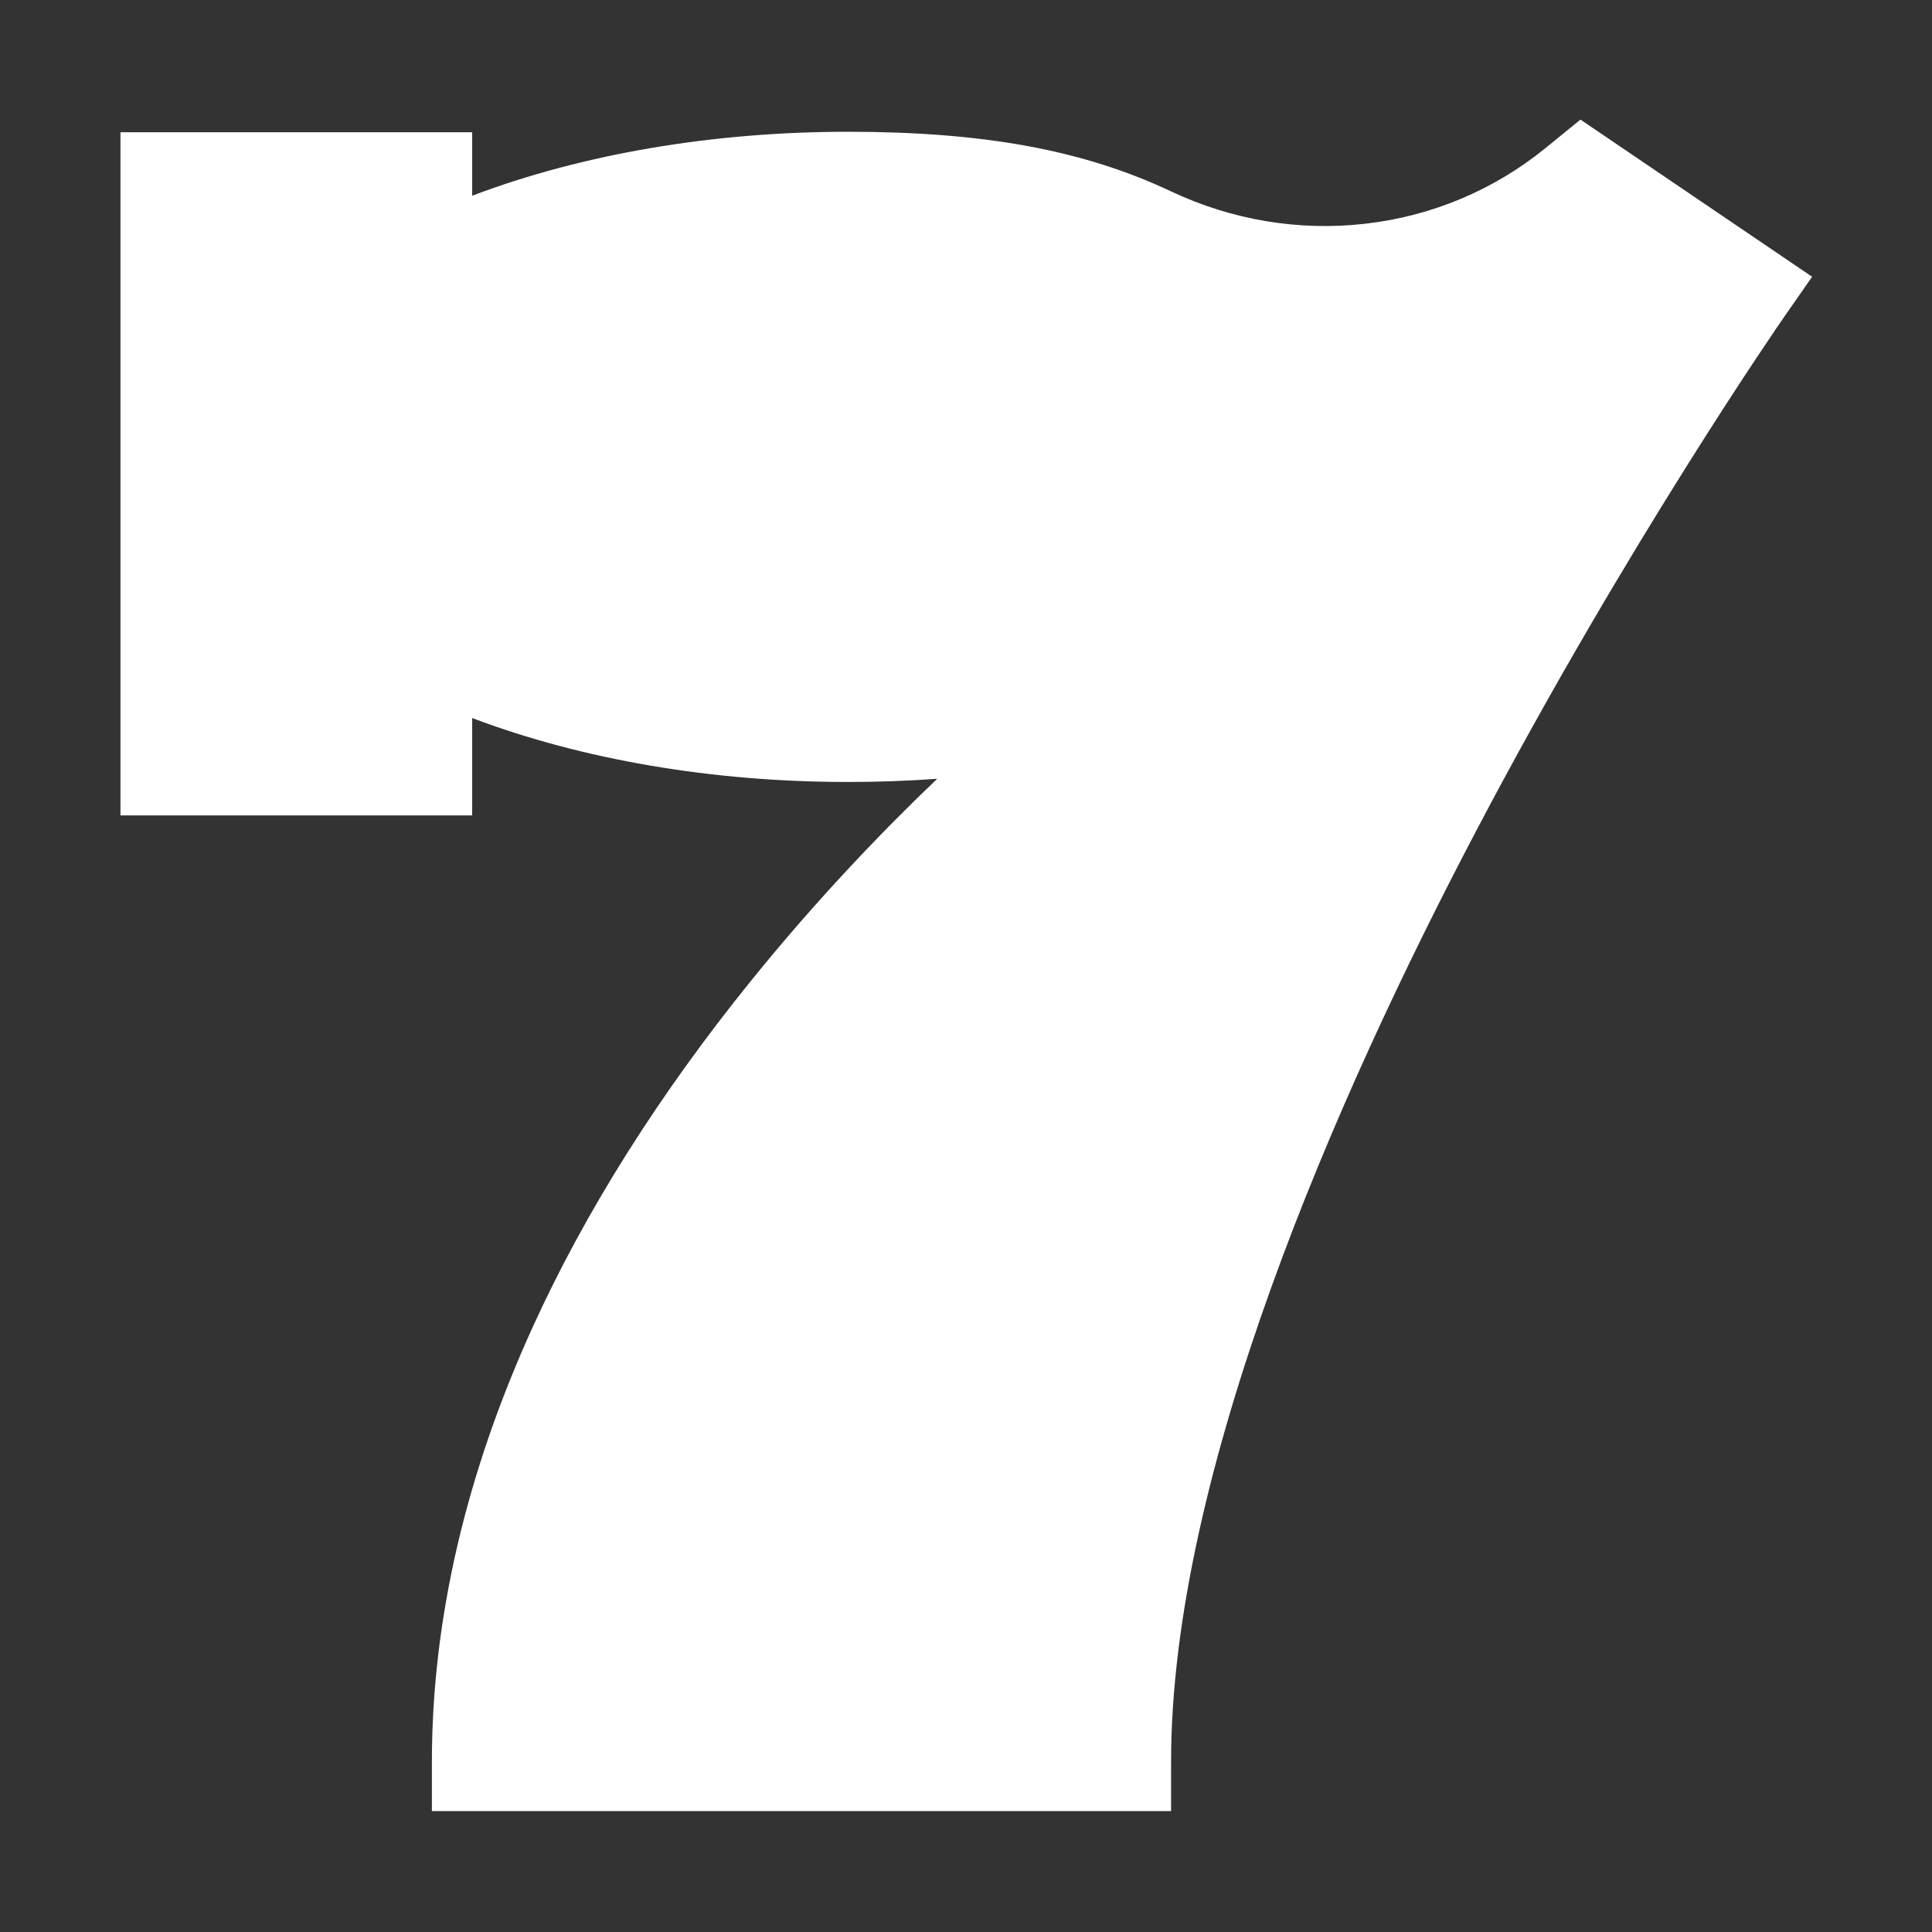 <svg width="20" height="20" viewBox="0 0 20 20" fill="none" xmlns="http://www.w3.org/2000/svg">
<rect x="0" y="0" width="20" height="20" fill="#333333" stroke="none"/>
<mask id="mask0_4041_52527" style="mask-type:alpha" maskUnits="userSpaceOnUse" x="0" y="0" width="20" height="20">
<rect width="20" height="20" fill="#67CF77"/>
</mask>
<g mask="url(#mask0_4041_52527)">
<path d="M12.123 18.748H4.471V18.237C4.471 16.771 4.822 15.259 5.513 13.741C6.059 12.541 6.819 11.335 7.772 10.156C8.457 9.308 9.139 8.599 9.702 8.062C9.397 8.084 9.088 8.095 8.776 8.095C7.373 8.095 6.023 7.863 4.888 7.433V8.441H1.247V1.369H4.888V2.026C6.023 1.596 7.373 1.364 8.776 1.364C10.186 1.364 11.218 1.554 12.122 1.981C12.752 2.278 13.448 2.395 14.133 2.316C14.82 2.238 15.466 1.967 16 1.532L16.361 1.238L18.759 2.865L18.463 3.29C18.447 3.313 16.849 5.617 15.274 8.615C13.836 11.352 12.123 15.243 12.123 18.236V18.748H12.123Z" fill="white"/>
</g>
</svg>

